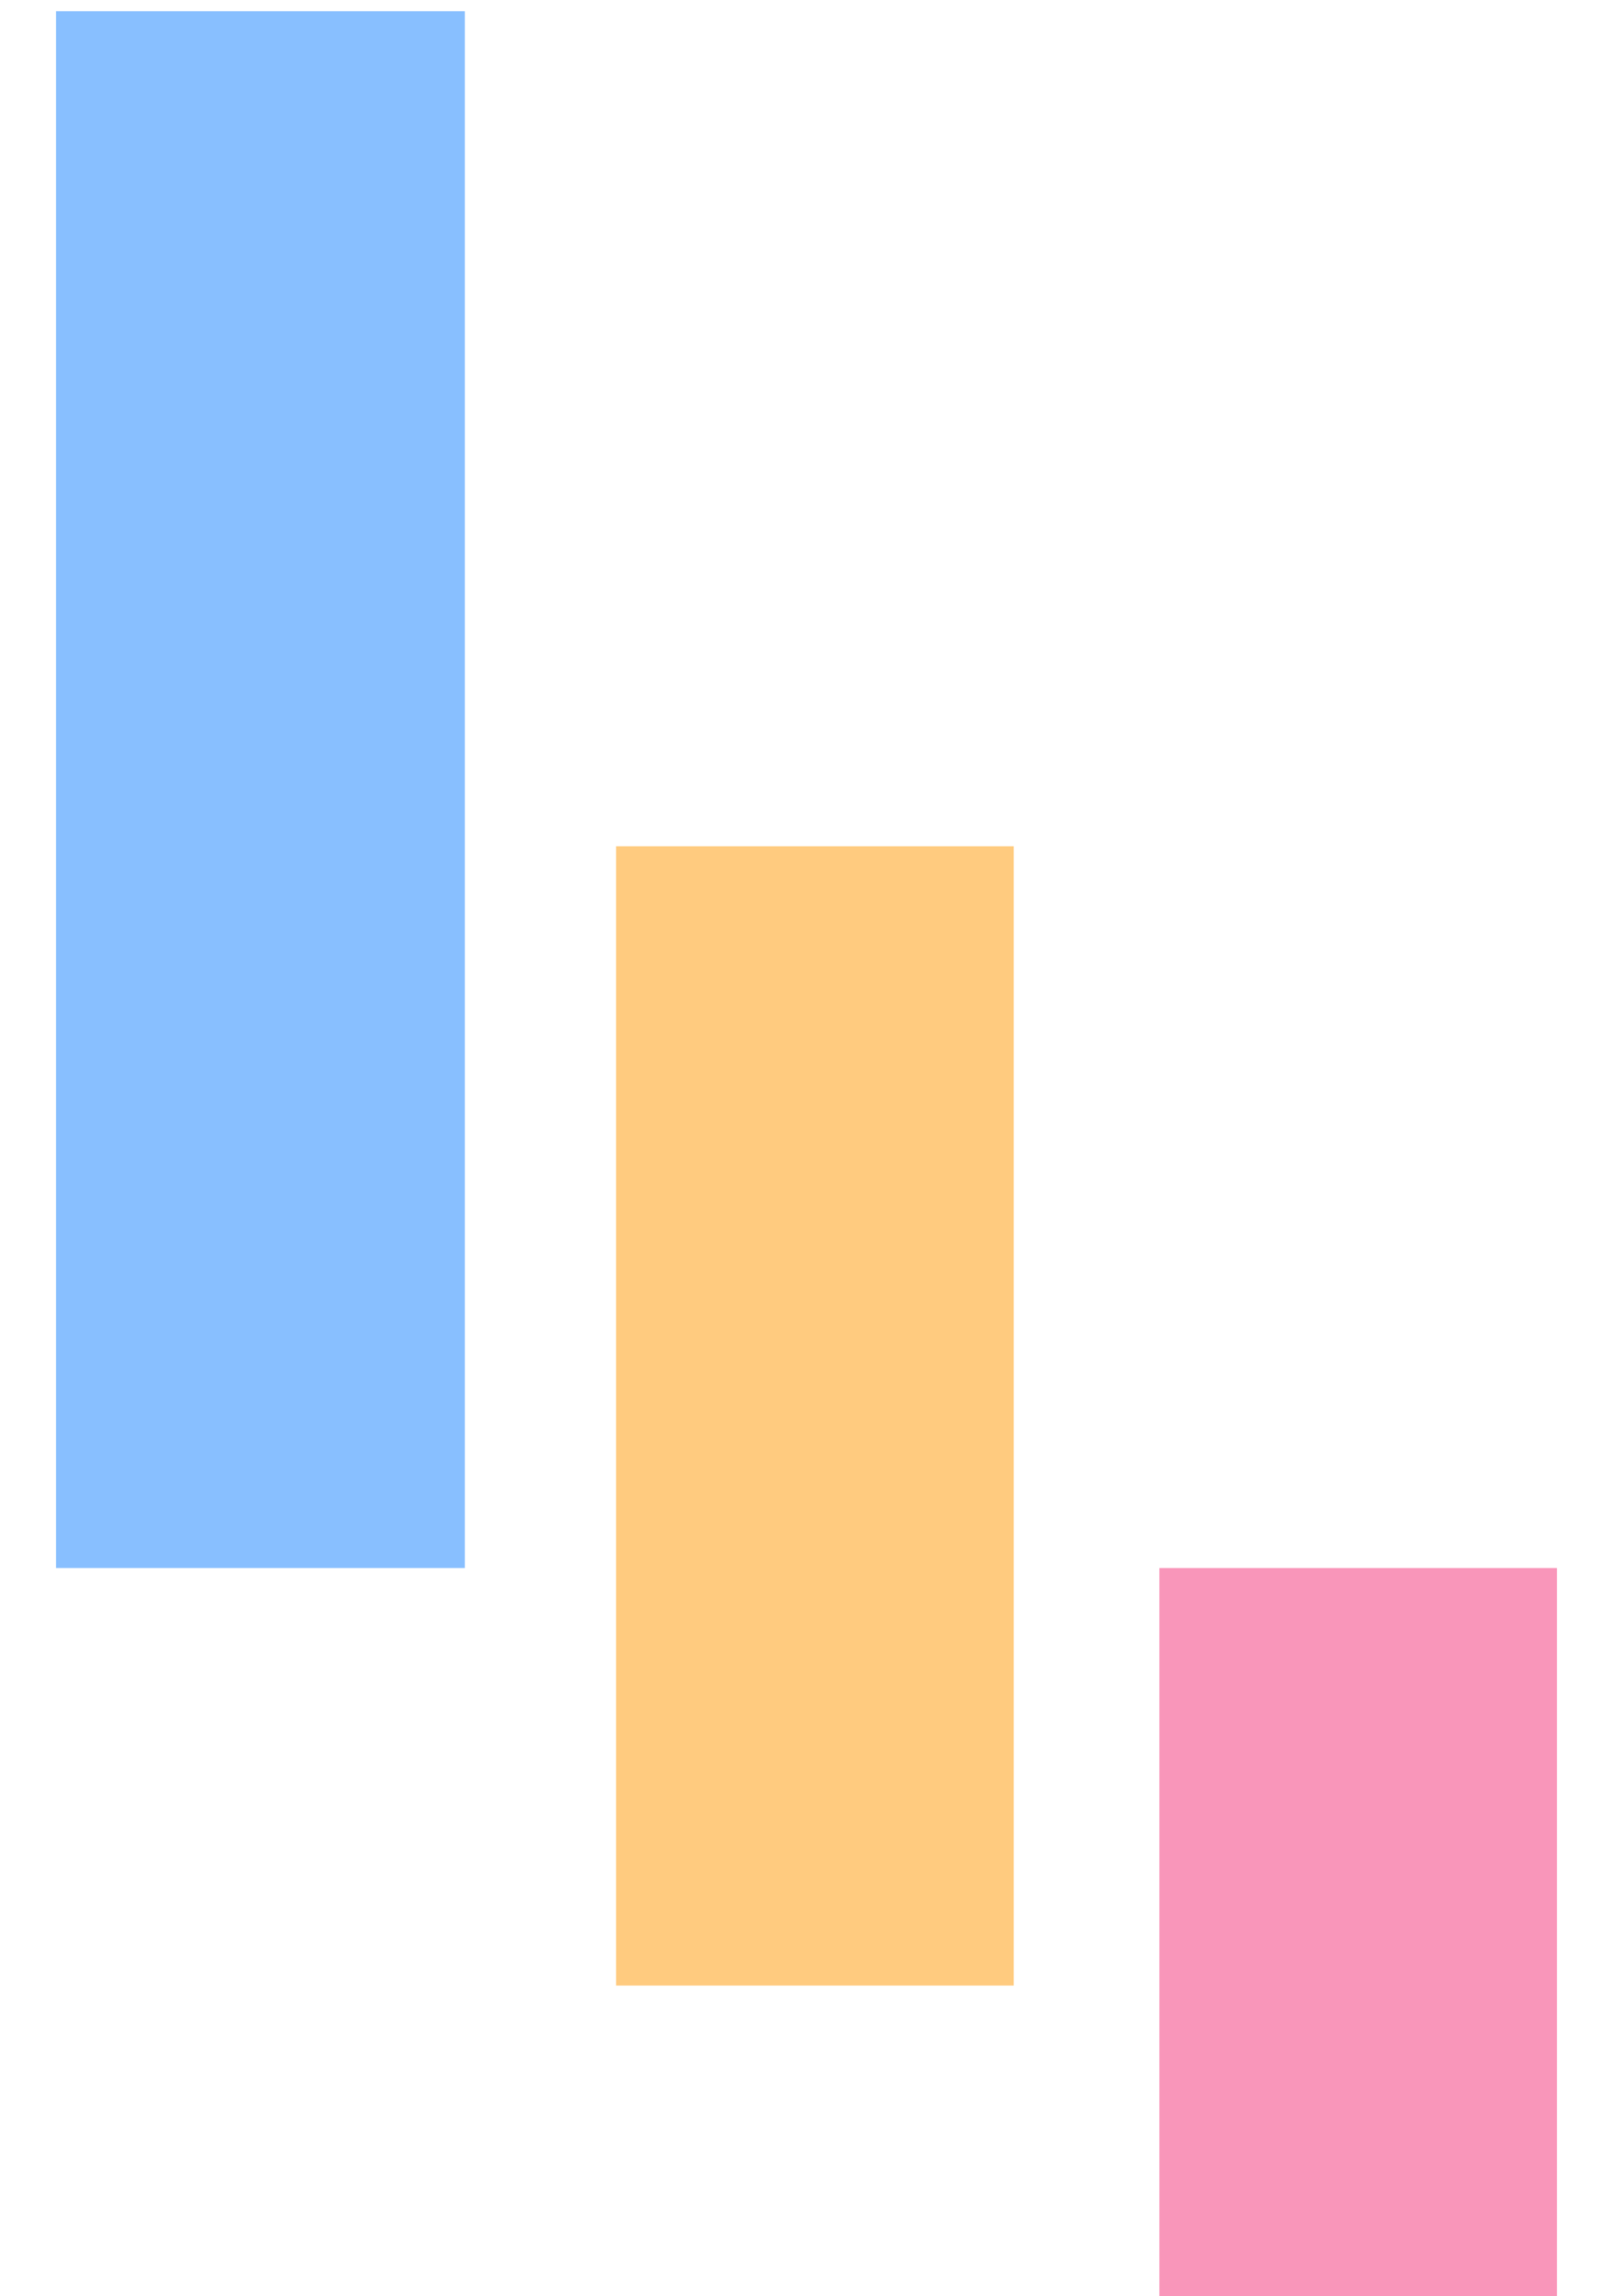 <svg width="288" height="410" viewBox="0 0 288 410" fill="none" xmlns="http://www.w3.org/2000/svg">
<g filter="url(#filter0_f_251_880)">
<path d="M110 151.12L110 354.563L181 354.563L181 151.12L110 151.12Z" fill="#FF9900" fill-opacity="0.5"/>
</g>
<g filter="url(#filter1_f_251_880)">
<path d="M207 280.003L207 414.212L278 414.212L278 280.003L207 280.003Z" fill="#F52F76" fill-opacity="0.5"/>
</g>
<g filter="url(#filter2_f_251_880)">
<path d="M83 2L10 2L10 280.003L83 280.003L83 2Z" fill="#1380FF" fill-opacity="0.5"/>
</g>
<defs>
<filter id="filter0_f_251_880" x="100" y="141.12" width="91" height="223.443" filterUnits="userSpaceOnUse" color-interpolation-filters="sRGB">
<feFlood flood-opacity="0" result="BackgroundImageFix"/>
<feBlend mode="normal" in="SourceGraphic" in2="BackgroundImageFix" result="shape"/>
<feGaussianBlur stdDeviation="5" result="effect1_foregroundBlur_251_880"/>
</filter>
<filter id="filter1_f_251_880" x="197" y="270.004" width="91" height="154.208" filterUnits="userSpaceOnUse" color-interpolation-filters="sRGB">
<feFlood flood-opacity="0" result="BackgroundImageFix"/>
<feBlend mode="normal" in="SourceGraphic" in2="BackgroundImageFix" result="shape"/>
<feGaussianBlur stdDeviation="5" result="effect1_foregroundBlur_251_880"/>
</filter>
<filter id="filter2_f_251_880" x="0" y="-8" width="93" height="298.003" filterUnits="userSpaceOnUse" color-interpolation-filters="sRGB">
<feFlood flood-opacity="0" result="BackgroundImageFix"/>
<feBlend mode="normal" in="SourceGraphic" in2="BackgroundImageFix" result="shape"/>
<feGaussianBlur stdDeviation="5" result="effect1_foregroundBlur_251_880"/>
</filter>
</defs>
</svg>
